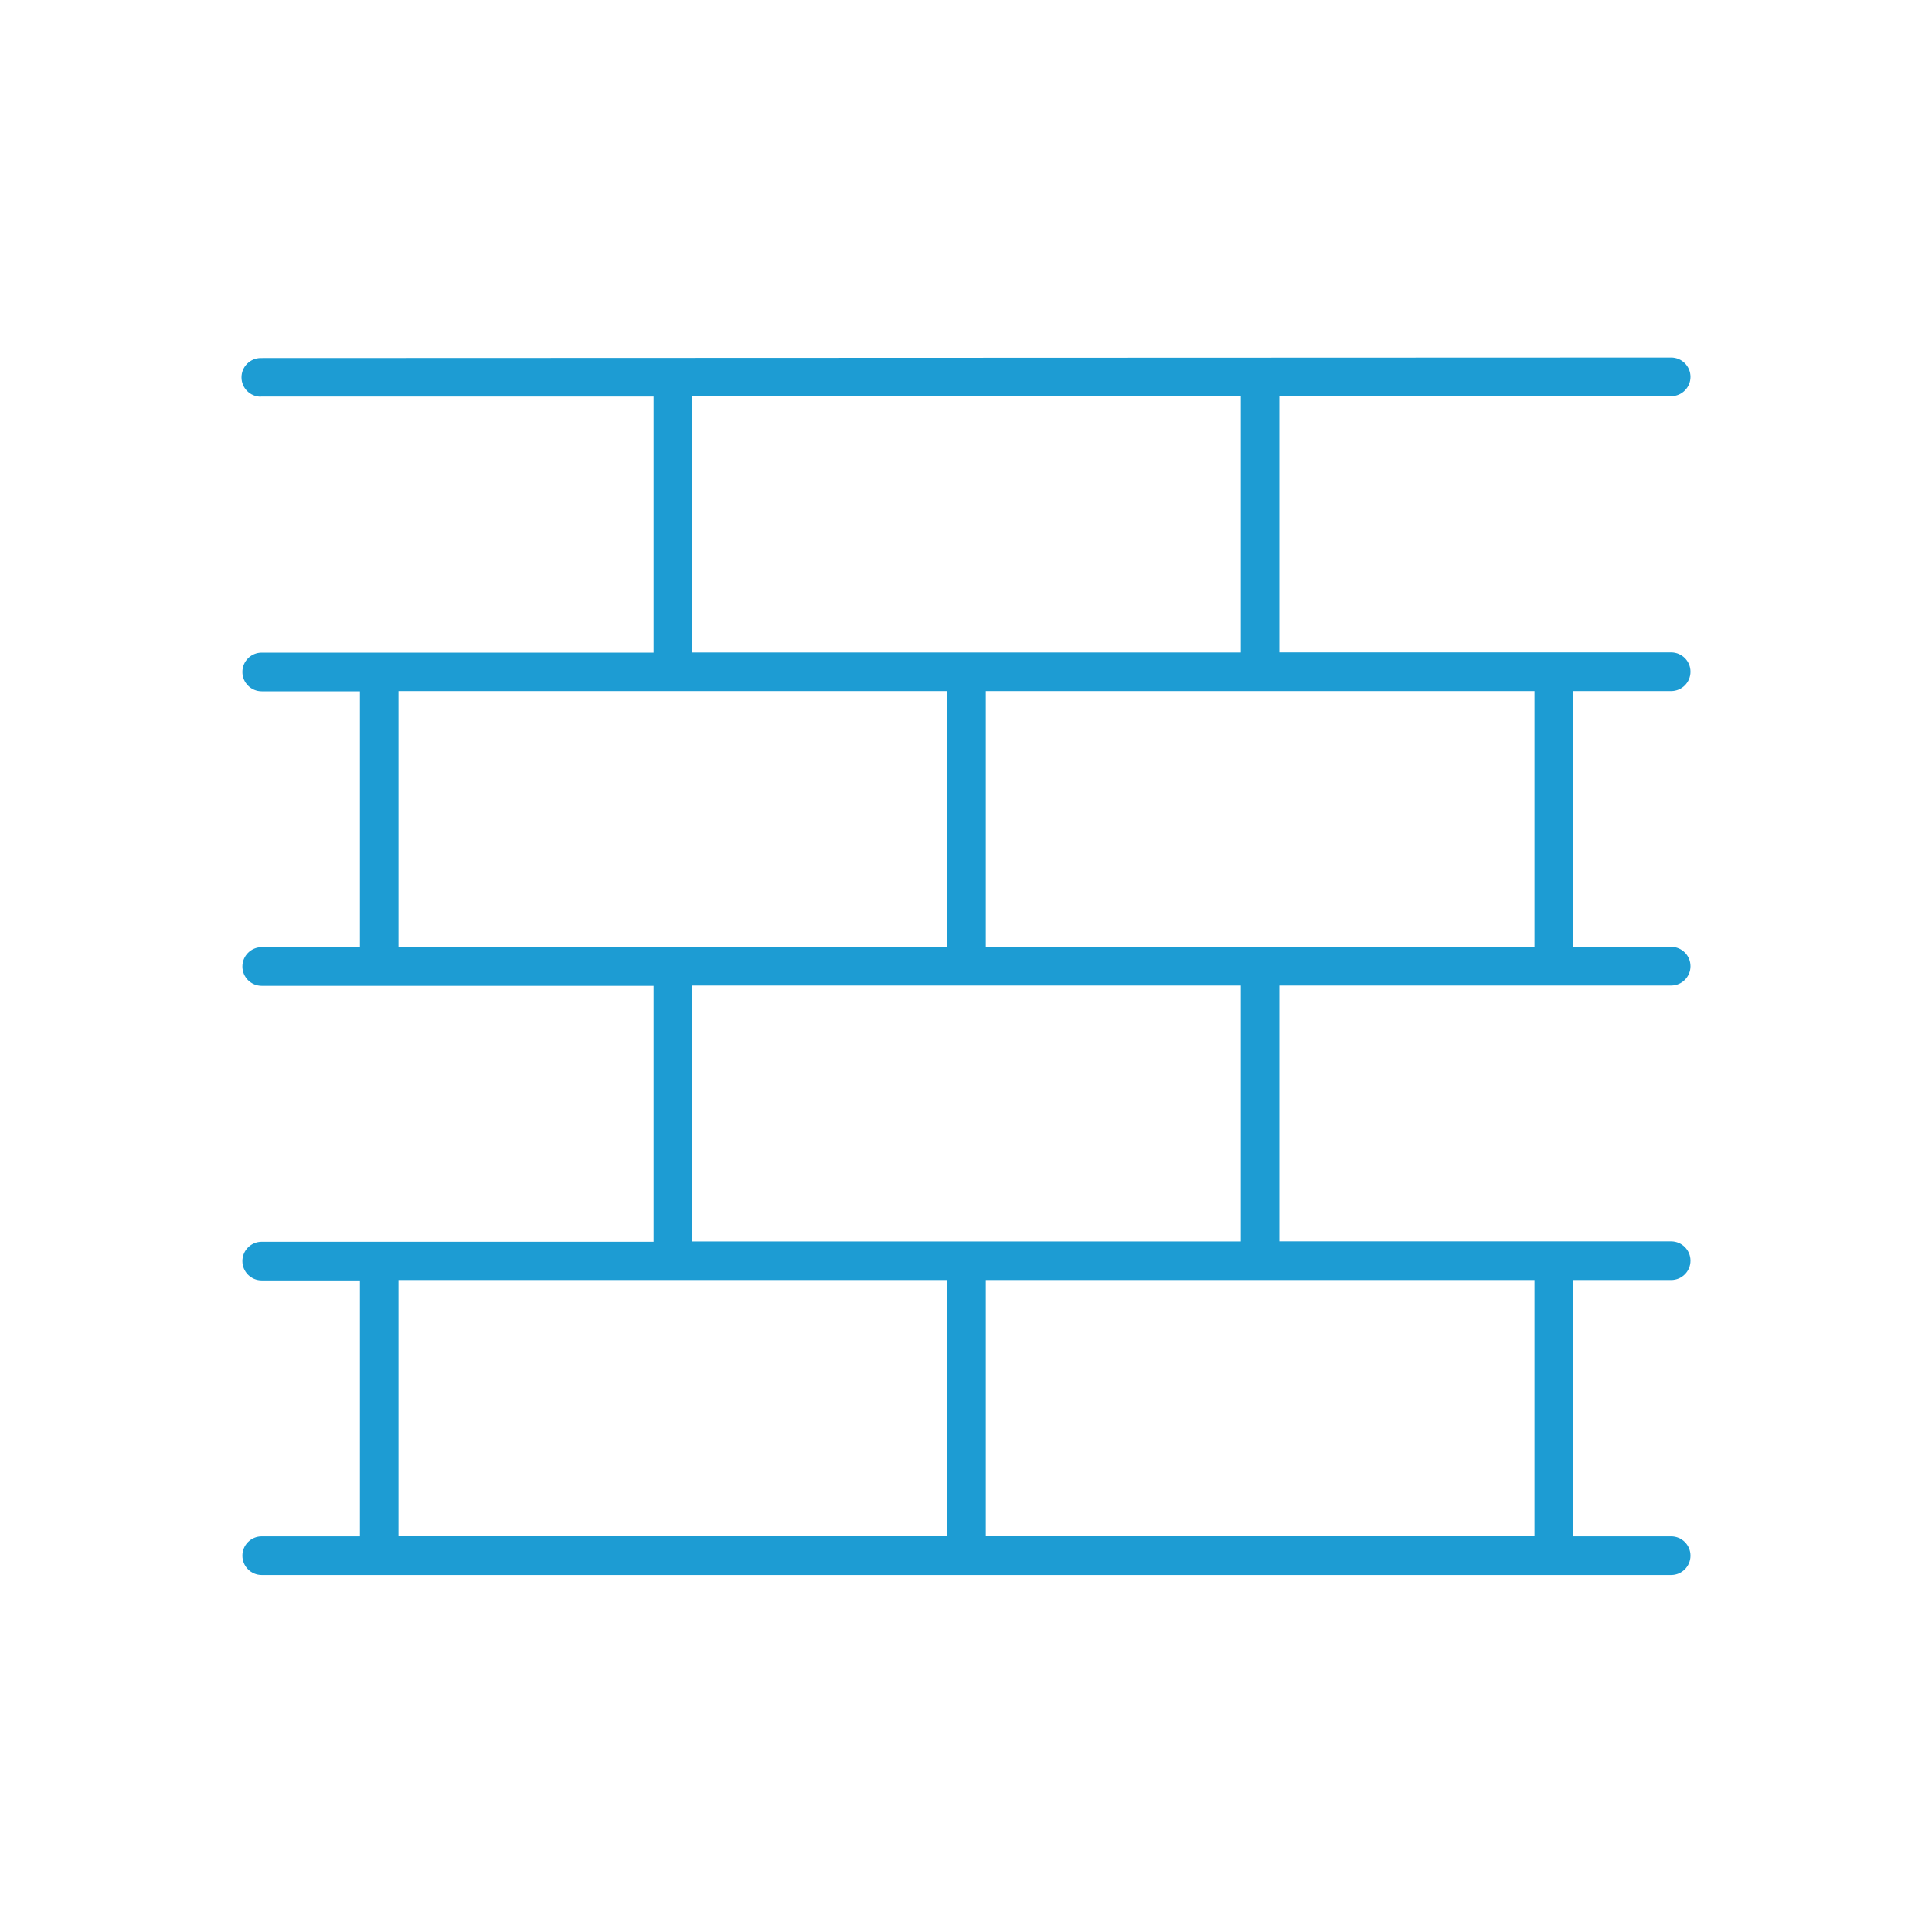 <?xml version="1.0" encoding="utf-8"?>
<!-- Generator: Adobe Illustrator 25.2.3, SVG Export Plug-In . SVG Version: 6.00 Build 0)  -->
<svg version="1.1" id="Layer_1" xmlns="http://www.w3.org/2000/svg" xmlns:xlink="http://www.w3.org/1999/xlink" x="0px" y="0px"
	 viewBox="0 0 50 50" style="enable-background:new 0 0 50 50;" xml:space="preserve">
<g id="b88afedd-080e-46a6-8754-18cf1d598f5c">
	<path style="fill:#1D9CD3;" d="M6.75,10.262h10.165v6.628H6.773c-0.276,0-0.5,0.224-0.5,0.5s0.224,0.5,0.5,0.5h2.542v6.623H6.773
		c-0.276,0-0.5,0.224-0.5,0.5s0.224,0.5,0.5,0.5h10.142v6.624H6.773c-0.276,0-0.5,0.224-0.5,0.5s0.224,0.5,0.5,0.5h2.542v6.624
		H6.773c-0.276,0-0.5,0.224-0.5,0.5s0.224,0.5,0.5,0.5H43.25c0.276,0,0.5-0.224,0.5-0.5s-0.224-0.5-0.5-0.5h-2.541v-6.634h2.541
		c0.276,0,0.5-0.224,0.5-0.5s-0.224-0.5-0.5-0.5H33.11v-6.622h10.14c0.276,0,0.5-0.224,0.5-0.5s-0.224-0.5-0.5-0.5h-2.541v-6.621
		h2.541c0.276,0,0.5-0.224,0.5-0.5s-0.224-0.5-0.5-0.5H33.11v-6.631h10.14c0.276,0,0.5-0.224,0.5-0.5s-0.224-0.5-0.5-0.5L6.75,9.266
		c-0.276,0-0.5,0.224-0.5,0.5s0.224,0.5,0.5,0.5V10.262z M10.313,17.884h14.2v6.623h-14.2L10.313,17.884z M10.313,33.127h14.2v6.624
		h-14.2L10.313,33.127z M39.713,39.751h-14.2v-6.624h14.2V39.751z M32.113,32.129h-14.2v-6.624h14.2V32.129z M39.713,24.507h-14.2
		v-6.623h14.2V24.507z M32.113,16.886h-14.2v-6.628h14.2V16.886z"/>
</g>
</svg>
